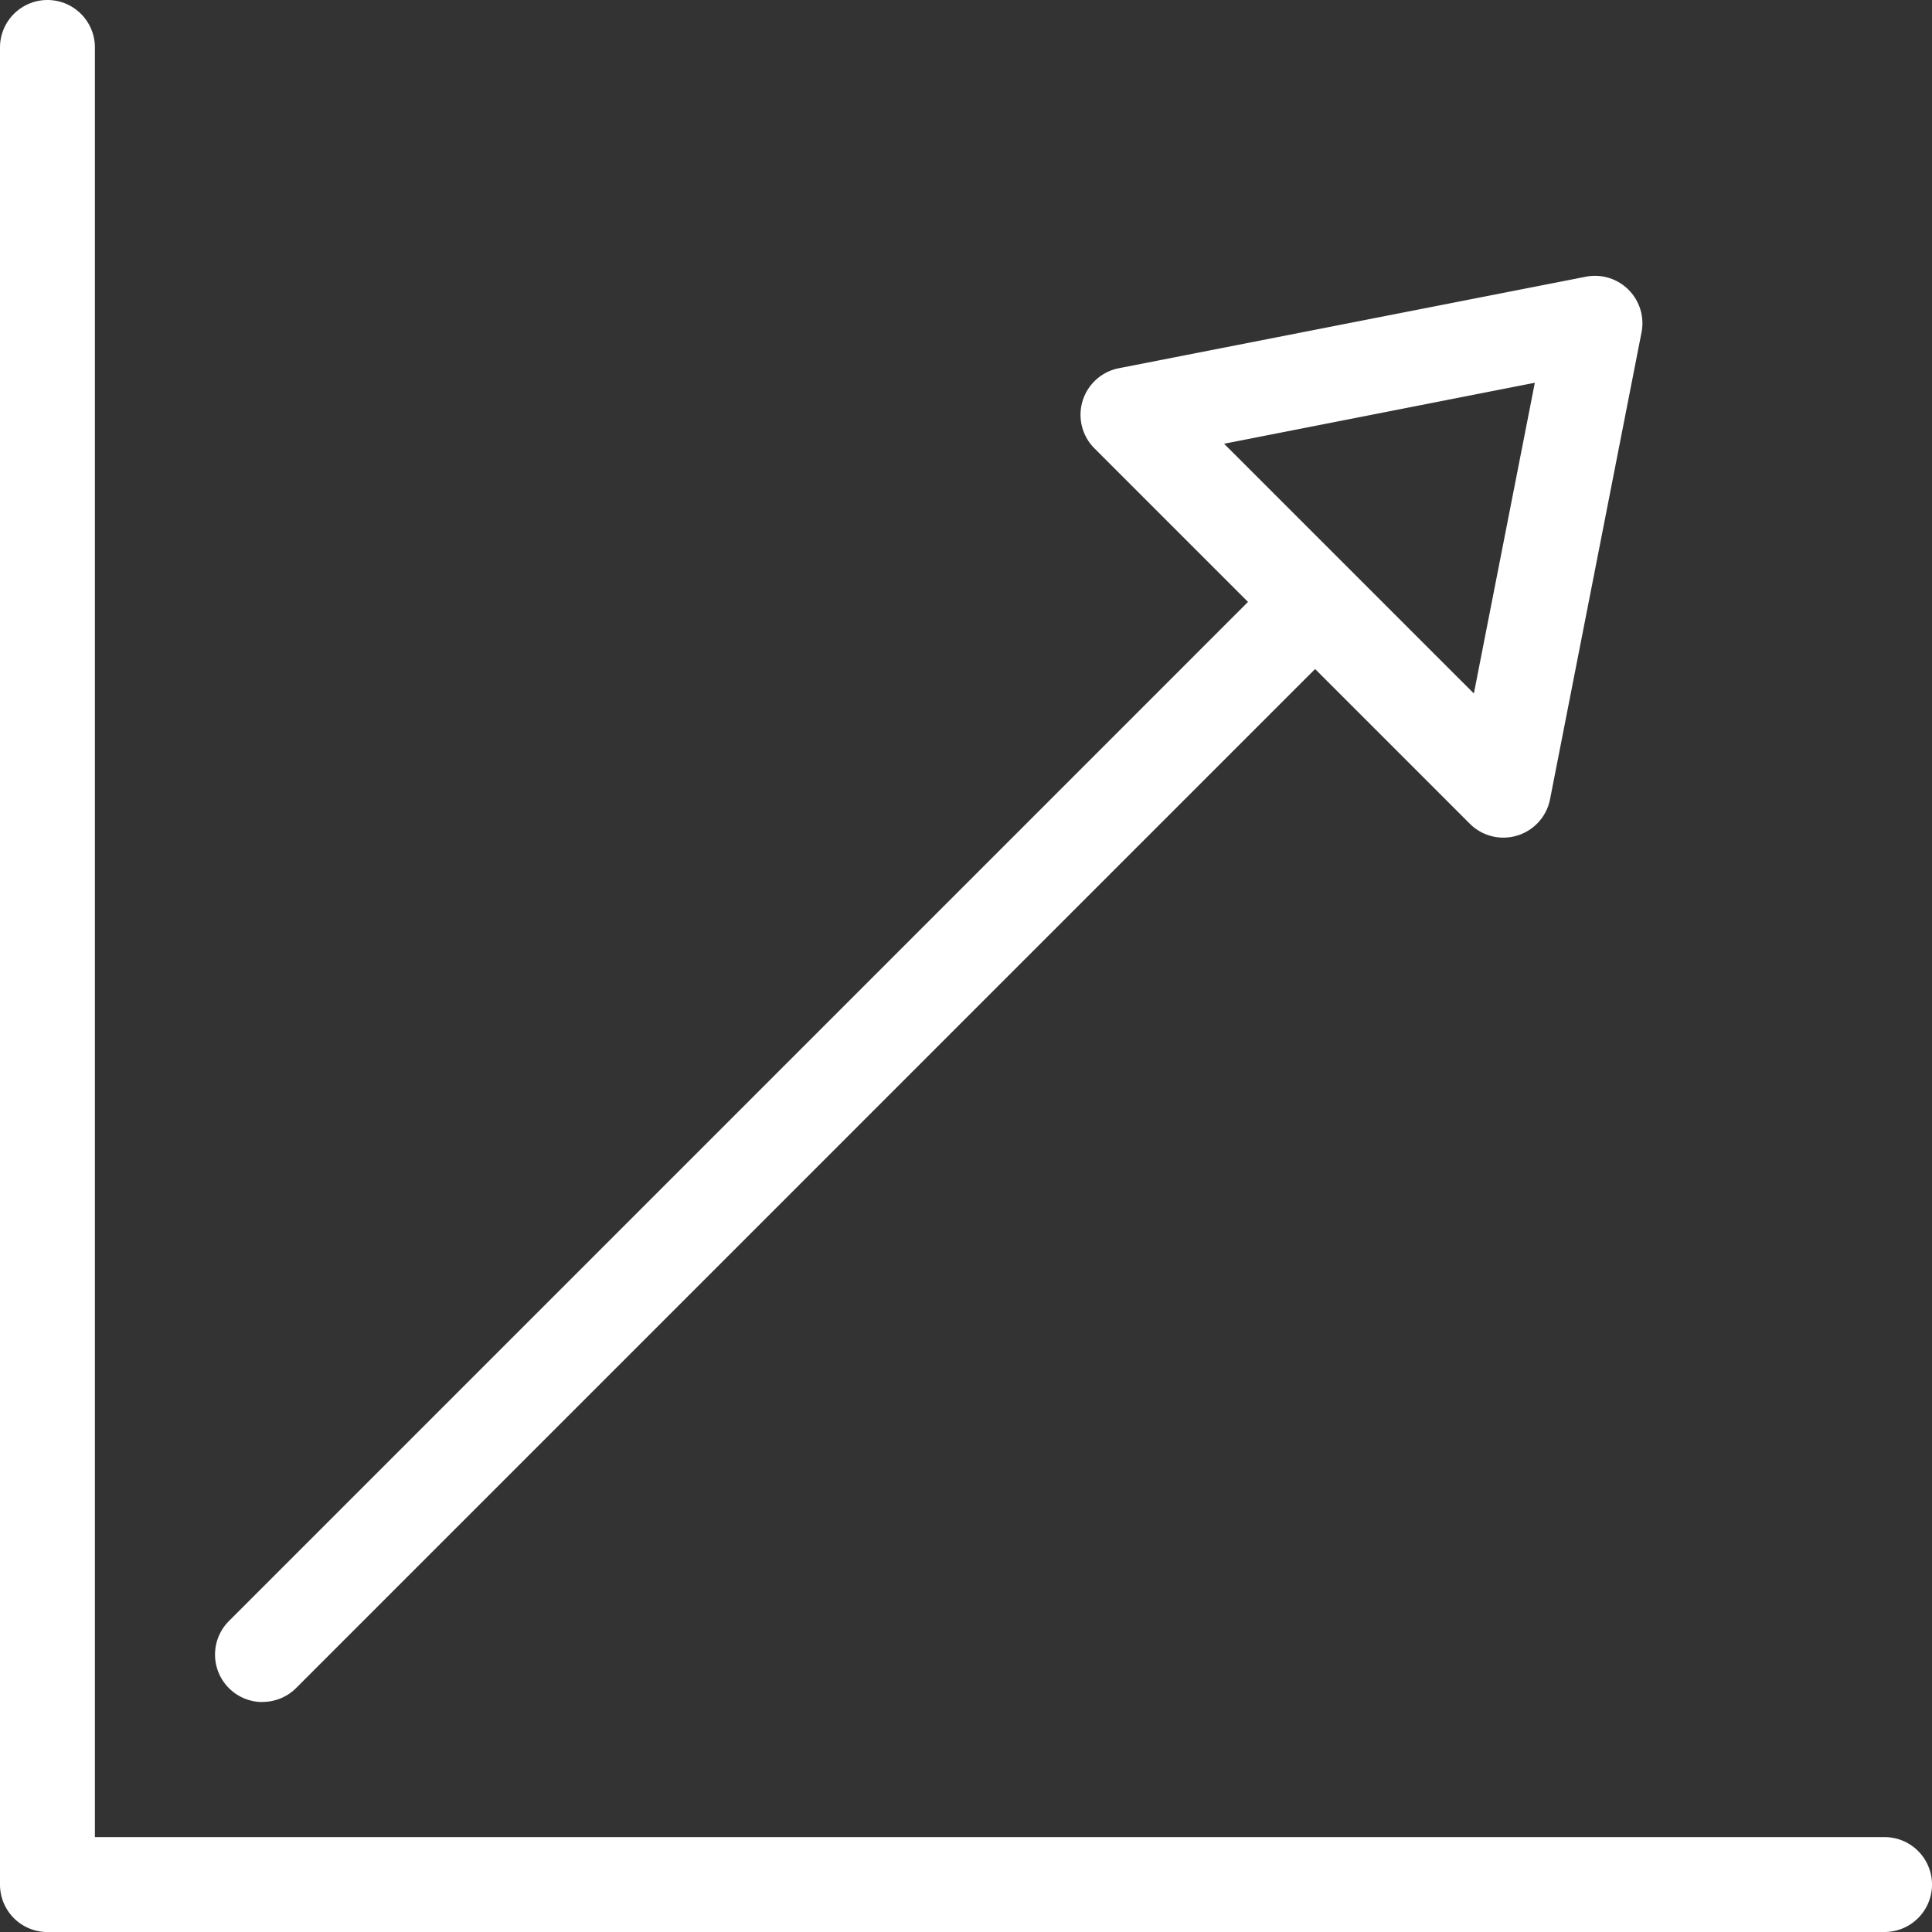 <svg id="Group_1607" data-name="Group 1607" xmlns="http://www.w3.org/2000/svg" xmlns:xlink="http://www.w3.org/1999/xlink" width="42.184" height="42.184" viewBox="0 0 42.184 42.184">
  <rect x="0" y="0" width="42.184" height="42.184" fill="#333333" stroke="none"/>
  <defs>
    <clipPath id="clip-path">
      <rect id="Rectangle_570" data-name="Rectangle 570" width="42.184" height="42.184" fill="#fff"/>
    </clipPath>
  </defs>
  <g id="Group_1606" data-name="Group 1606" transform="translate(0 0)" clip-path="url(#clip-path)">
    <path id="Path_716" data-name="Path 716" d="M43.384,20.979a1.031,1.031,0,0,1-.732-.3l-8.2-8.2a1.036,1.036,0,0,1,.533-1.749l10.207-2A1.036,1.036,0,0,1,46.4,9.936l-2,10.206a1.038,1.038,0,0,1-1.017.837m-6.1-8.6,5.454,5.453,1.331-6.785Z" transform="translate(-10.556 -2.69)" fill="#fff"/>
    <path id="Path_717" data-name="Path 717" d="M41.148,42.185H1.036A1.036,1.036,0,0,1,0,41.148V1.036a1.036,1.036,0,0,1,2.072,0V40.112H41.148a1.036,1.036,0,0,1,0,2.072" transform="translate(0 0)" fill="#fff"/>
    <path id="Path_718" data-name="Path 718" d="M7.831,42.59A1.036,1.036,0,0,1,7.1,40.821L30.065,17.855A1.036,1.036,0,1,1,31.53,19.32L8.564,42.287a1.033,1.033,0,0,1-.733.3" transform="translate(-2.101 -5.427)" fill="#fff"/>
  </g>
</svg>
